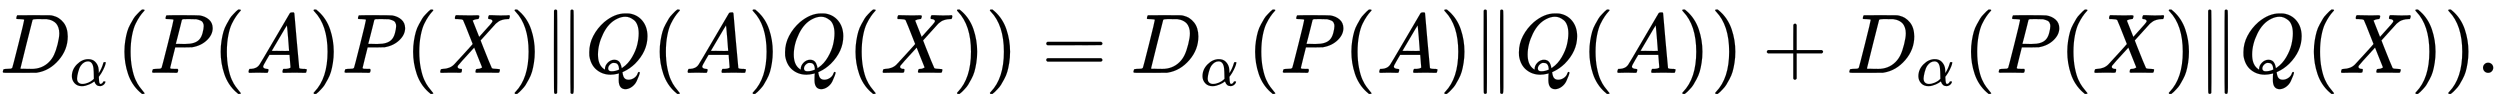 <svg xmlns:xlink="http://www.w3.org/1999/xlink" width="68.828ex" height="2.843ex" style="vertical-align: -0.838ex;" viewBox="0 -863.1 29634.2 1223.9" role="img" focusable="false" xmlns="http://www.w3.org/2000/svg" aria-labelledby="MathJax-SVG-1-Title">
<title id="MathJax-SVG-1-Title">{\displaystyle D_{\alpha }(P(A)P(X)\|Q(A)Q(X))=D_{\alpha }(P(A)\|Q(A))+D_{\alpha }(P(X)\|Q(X)).}</title>
<defs aria-hidden="true">
<path stroke-width="1" id="E1-MJMATHI-44" d="M287 628Q287 635 230 637Q207 637 200 638T193 647Q193 655 197 667T204 682Q206 683 403 683Q570 682 590 682T630 676Q702 659 752 597T803 431Q803 275 696 151T444 3L430 1L236 0H125H72Q48 0 41 2T33 11Q33 13 36 25Q40 41 44 43T67 46Q94 46 127 49Q141 52 146 61Q149 65 218 339T287 628ZM703 469Q703 507 692 537T666 584T629 613T590 629T555 636Q553 636 541 636T512 636T479 637H436Q392 637 386 627Q384 623 313 339T242 52Q242 48 253 48T330 47Q335 47 349 47T373 46Q499 46 581 128Q617 164 640 212T683 339T703 469Z"></path>
<path stroke-width="1" id="E1-MJMATHI-3B1" d="M34 156Q34 270 120 356T309 442Q379 442 421 402T478 304Q484 275 485 237V208Q534 282 560 374Q564 388 566 390T582 393Q603 393 603 385Q603 376 594 346T558 261T497 161L486 147L487 123Q489 67 495 47T514 26Q528 28 540 37T557 60Q559 67 562 68T577 70Q597 70 597 62Q597 56 591 43Q579 19 556 5T512 -10H505Q438 -10 414 62L411 69L400 61Q390 53 370 41T325 18T267 -2T203 -11Q124 -11 79 39T34 156ZM208 26Q257 26 306 47T379 90L403 112Q401 255 396 290Q382 405 304 405Q235 405 183 332Q156 292 139 224T121 120Q121 71 146 49T208 26Z"></path>
<path stroke-width="1" id="E1-MJMAIN-28" d="M94 250Q94 319 104 381T127 488T164 576T202 643T244 695T277 729T302 750H315H319Q333 750 333 741Q333 738 316 720T275 667T226 581T184 443T167 250T184 58T225 -81T274 -167T316 -220T333 -241Q333 -250 318 -250H315H302L274 -226Q180 -141 137 -14T94 250Z"></path>
<path stroke-width="1" id="E1-MJMATHI-50" d="M287 628Q287 635 230 637Q206 637 199 638T192 648Q192 649 194 659Q200 679 203 681T397 683Q587 682 600 680Q664 669 707 631T751 530Q751 453 685 389Q616 321 507 303Q500 302 402 301H307L277 182Q247 66 247 59Q247 55 248 54T255 50T272 48T305 46H336Q342 37 342 35Q342 19 335 5Q330 0 319 0Q316 0 282 1T182 2Q120 2 87 2T51 1Q33 1 33 11Q33 13 36 25Q40 41 44 43T67 46Q94 46 127 49Q141 52 146 61Q149 65 218 339T287 628ZM645 554Q645 567 643 575T634 597T609 619T560 635Q553 636 480 637Q463 637 445 637T416 636T404 636Q391 635 386 627Q384 621 367 550T332 412T314 344Q314 342 395 342H407H430Q542 342 590 392Q617 419 631 471T645 554Z"></path>
<path stroke-width="1" id="E1-MJMATHI-41" d="M208 74Q208 50 254 46Q272 46 272 35Q272 34 270 22Q267 8 264 4T251 0Q249 0 239 0T205 1T141 2Q70 2 50 0H42Q35 7 35 11Q37 38 48 46H62Q132 49 164 96Q170 102 345 401T523 704Q530 716 547 716H555H572Q578 707 578 706L606 383Q634 60 636 57Q641 46 701 46Q726 46 726 36Q726 34 723 22Q720 7 718 4T704 0Q701 0 690 0T651 1T578 2Q484 2 455 0H443Q437 6 437 9T439 27Q443 40 445 43L449 46H469Q523 49 533 63L521 213H283L249 155Q208 86 208 74ZM516 260Q516 271 504 416T490 562L463 519Q447 492 400 412L310 260L413 259Q516 259 516 260Z"></path>
<path stroke-width="1" id="E1-MJMAIN-29" d="M60 749L64 750Q69 750 74 750H86L114 726Q208 641 251 514T294 250Q294 182 284 119T261 12T224 -76T186 -143T145 -194T113 -227T90 -246Q87 -249 86 -250H74Q66 -250 63 -250T58 -247T55 -238Q56 -237 66 -225Q221 -64 221 250T66 725Q56 737 55 738Q55 746 60 749Z"></path>
<path stroke-width="1" id="E1-MJMATHI-58" d="M42 0H40Q26 0 26 11Q26 15 29 27Q33 41 36 43T55 46Q141 49 190 98Q200 108 306 224T411 342Q302 620 297 625Q288 636 234 637H206Q200 643 200 645T202 664Q206 677 212 683H226Q260 681 347 681Q380 681 408 681T453 682T473 682Q490 682 490 671Q490 670 488 658Q484 643 481 640T465 637Q434 634 411 620L488 426L541 485Q646 598 646 610Q646 628 622 635Q617 635 609 637Q594 637 594 648Q594 650 596 664Q600 677 606 683H618Q619 683 643 683T697 681T738 680Q828 680 837 683H845Q852 676 852 672Q850 647 840 637H824Q790 636 763 628T722 611T698 593L687 584Q687 585 592 480L505 384Q505 383 536 304T601 142T638 56Q648 47 699 46Q734 46 734 37Q734 35 732 23Q728 7 725 4T711 1Q708 1 678 1T589 2Q528 2 496 2T461 1Q444 1 444 10Q444 11 446 25Q448 35 450 39T455 44T464 46T480 47T506 54Q523 62 523 64Q522 64 476 181L429 299Q241 95 236 84Q232 76 232 72Q232 53 261 47Q262 47 267 47T273 46Q276 46 277 46T280 45T283 42T284 35Q284 26 282 19Q279 6 276 4T261 1Q258 1 243 1T201 2T142 2Q64 2 42 0Z"></path>
<path stroke-width="1" id="E1-MJMAIN-2225" d="M133 736Q138 750 153 750Q164 750 170 739Q172 735 172 250T170 -239Q164 -250 152 -250Q144 -250 138 -244L137 -243Q133 -241 133 -179T132 250Q132 731 133 736ZM329 739Q334 750 346 750Q353 750 361 744L362 743Q366 741 366 679T367 250T367 -178T362 -243L361 -244Q355 -250 347 -250Q335 -250 329 -239Q327 -235 327 250T329 739Z"></path>
<path stroke-width="1" id="E1-MJMATHI-51" d="M399 -80Q399 -47 400 -30T402 -11V-7L387 -11Q341 -22 303 -22Q208 -22 138 35T51 201Q50 209 50 244Q50 346 98 438T227 601Q351 704 476 704Q514 704 524 703Q621 689 680 617T740 435Q740 255 592 107Q529 47 461 16L444 8V3Q444 2 449 -24T470 -66T516 -82Q551 -82 583 -60T625 -3Q631 11 638 11Q647 11 649 2Q649 -6 639 -34T611 -100T557 -165T481 -194Q399 -194 399 -87V-80ZM636 468Q636 523 621 564T580 625T530 655T477 665Q429 665 379 640Q277 591 215 464T153 216Q153 110 207 59Q231 38 236 38V46Q236 86 269 120T347 155Q372 155 390 144T417 114T429 82T435 55L448 64Q512 108 557 185T619 334T636 468ZM314 18Q362 18 404 39L403 49Q399 104 366 115Q354 117 347 117Q344 117 341 117T337 118Q317 118 296 98T274 52Q274 18 314 18Z"></path>
<path stroke-width="1" id="E1-MJMAIN-3D" d="M56 347Q56 360 70 367H707Q722 359 722 347Q722 336 708 328L390 327H72Q56 332 56 347ZM56 153Q56 168 72 173H708Q722 163 722 153Q722 140 707 133H70Q56 140 56 153Z"></path>
<path stroke-width="1" id="E1-MJMAIN-2B" d="M56 237T56 250T70 270H369V420L370 570Q380 583 389 583Q402 583 409 568V270H707Q722 262 722 250T707 230H409V-68Q401 -82 391 -82H389H387Q375 -82 369 -68V230H70Q56 237 56 250Z"></path>
<path stroke-width="1" id="E1-MJMAIN-2E" d="M78 60Q78 84 95 102T138 120Q162 120 180 104T199 61Q199 36 182 18T139 0T96 17T78 60Z"></path>
</defs>
<g stroke="currentColor" fill="currentColor" stroke-width="0" transform="matrix(1 0 0 -1 0 0)" aria-hidden="true">
 <use xlink:href="#E1-MJMATHI-44" x="0" y="0"></use>
 <use transform="scale(0.707)" xlink:href="#E1-MJMATHI-3B1" x="1171" y="-213"></use>
 <use xlink:href="#E1-MJMAIN-28" x="1381" y="0"></use>
 <use xlink:href="#E1-MJMATHI-50" x="1770" y="0"></use>
 <use xlink:href="#E1-MJMAIN-28" x="2522" y="0"></use>
 <use xlink:href="#E1-MJMATHI-41" x="2911" y="0"></use>
 <use xlink:href="#E1-MJMAIN-29" x="3662" y="0"></use>
 <use xlink:href="#E1-MJMATHI-50" x="4051" y="0"></use>
 <use xlink:href="#E1-MJMAIN-28" x="4803" y="0"></use>
 <use xlink:href="#E1-MJMATHI-58" x="5192" y="0"></use>
 <use xlink:href="#E1-MJMAIN-29" x="6045" y="0"></use>
 <use xlink:href="#E1-MJMAIN-2225" x="6434" y="0"></use>
 <use xlink:href="#E1-MJMATHI-51" x="6935" y="0"></use>
 <use xlink:href="#E1-MJMAIN-28" x="7726" y="0"></use>
 <use xlink:href="#E1-MJMATHI-41" x="8116" y="0"></use>
 <use xlink:href="#E1-MJMAIN-29" x="8866" y="0"></use>
 <use xlink:href="#E1-MJMATHI-51" x="9256" y="0"></use>
 <use xlink:href="#E1-MJMAIN-28" x="10047" y="0"></use>
 <use xlink:href="#E1-MJMATHI-58" x="10437" y="0"></use>
 <use xlink:href="#E1-MJMAIN-29" x="11289" y="0"></use>
 <use xlink:href="#E1-MJMAIN-29" x="11679" y="0"></use>
 <use xlink:href="#E1-MJMAIN-3D" x="12346" y="0"></use>
<g transform="translate(13402,0)">
 <use xlink:href="#E1-MJMATHI-44" x="0" y="0"></use>
 <use transform="scale(0.707)" xlink:href="#E1-MJMATHI-3B1" x="1171" y="-213"></use>
</g>
 <use xlink:href="#E1-MJMAIN-28" x="14784" y="0"></use>
 <use xlink:href="#E1-MJMATHI-50" x="15173" y="0"></use>
 <use xlink:href="#E1-MJMAIN-28" x="15925" y="0"></use>
 <use xlink:href="#E1-MJMATHI-41" x="16314" y="0"></use>
 <use xlink:href="#E1-MJMAIN-29" x="17065" y="0"></use>
 <use xlink:href="#E1-MJMAIN-2225" x="17454" y="0"></use>
 <use xlink:href="#E1-MJMATHI-51" x="17955" y="0"></use>
 <use xlink:href="#E1-MJMAIN-28" x="18746" y="0"></use>
 <use xlink:href="#E1-MJMATHI-41" x="19136" y="0"></use>
 <use xlink:href="#E1-MJMAIN-29" x="19886" y="0"></use>
 <use xlink:href="#E1-MJMAIN-29" x="20276" y="0"></use>
 <use xlink:href="#E1-MJMAIN-2B" x="20888" y="0"></use>
<g transform="translate(21888,0)">
 <use xlink:href="#E1-MJMATHI-44" x="0" y="0"></use>
 <use transform="scale(0.707)" xlink:href="#E1-MJMATHI-3B1" x="1171" y="-213"></use>
</g>
 <use xlink:href="#E1-MJMAIN-28" x="23270" y="0"></use>
 <use xlink:href="#E1-MJMATHI-50" x="23659" y="0"></use>
 <use xlink:href="#E1-MJMAIN-28" x="24411" y="0"></use>
 <use xlink:href="#E1-MJMATHI-58" x="24800" y="0"></use>
 <use xlink:href="#E1-MJMAIN-29" x="25653" y="0"></use>
 <use xlink:href="#E1-MJMAIN-2225" x="26042" y="0"></use>
 <use xlink:href="#E1-MJMATHI-51" x="26543" y="0"></use>
 <use xlink:href="#E1-MJMAIN-28" x="27334" y="0"></use>
 <use xlink:href="#E1-MJMATHI-58" x="27724" y="0"></use>
 <use xlink:href="#E1-MJMAIN-29" x="28576" y="0"></use>
 <use xlink:href="#E1-MJMAIN-29" x="28966" y="0"></use>
 <use xlink:href="#E1-MJMAIN-2E" x="29355" y="0"></use>
</g>
</svg>